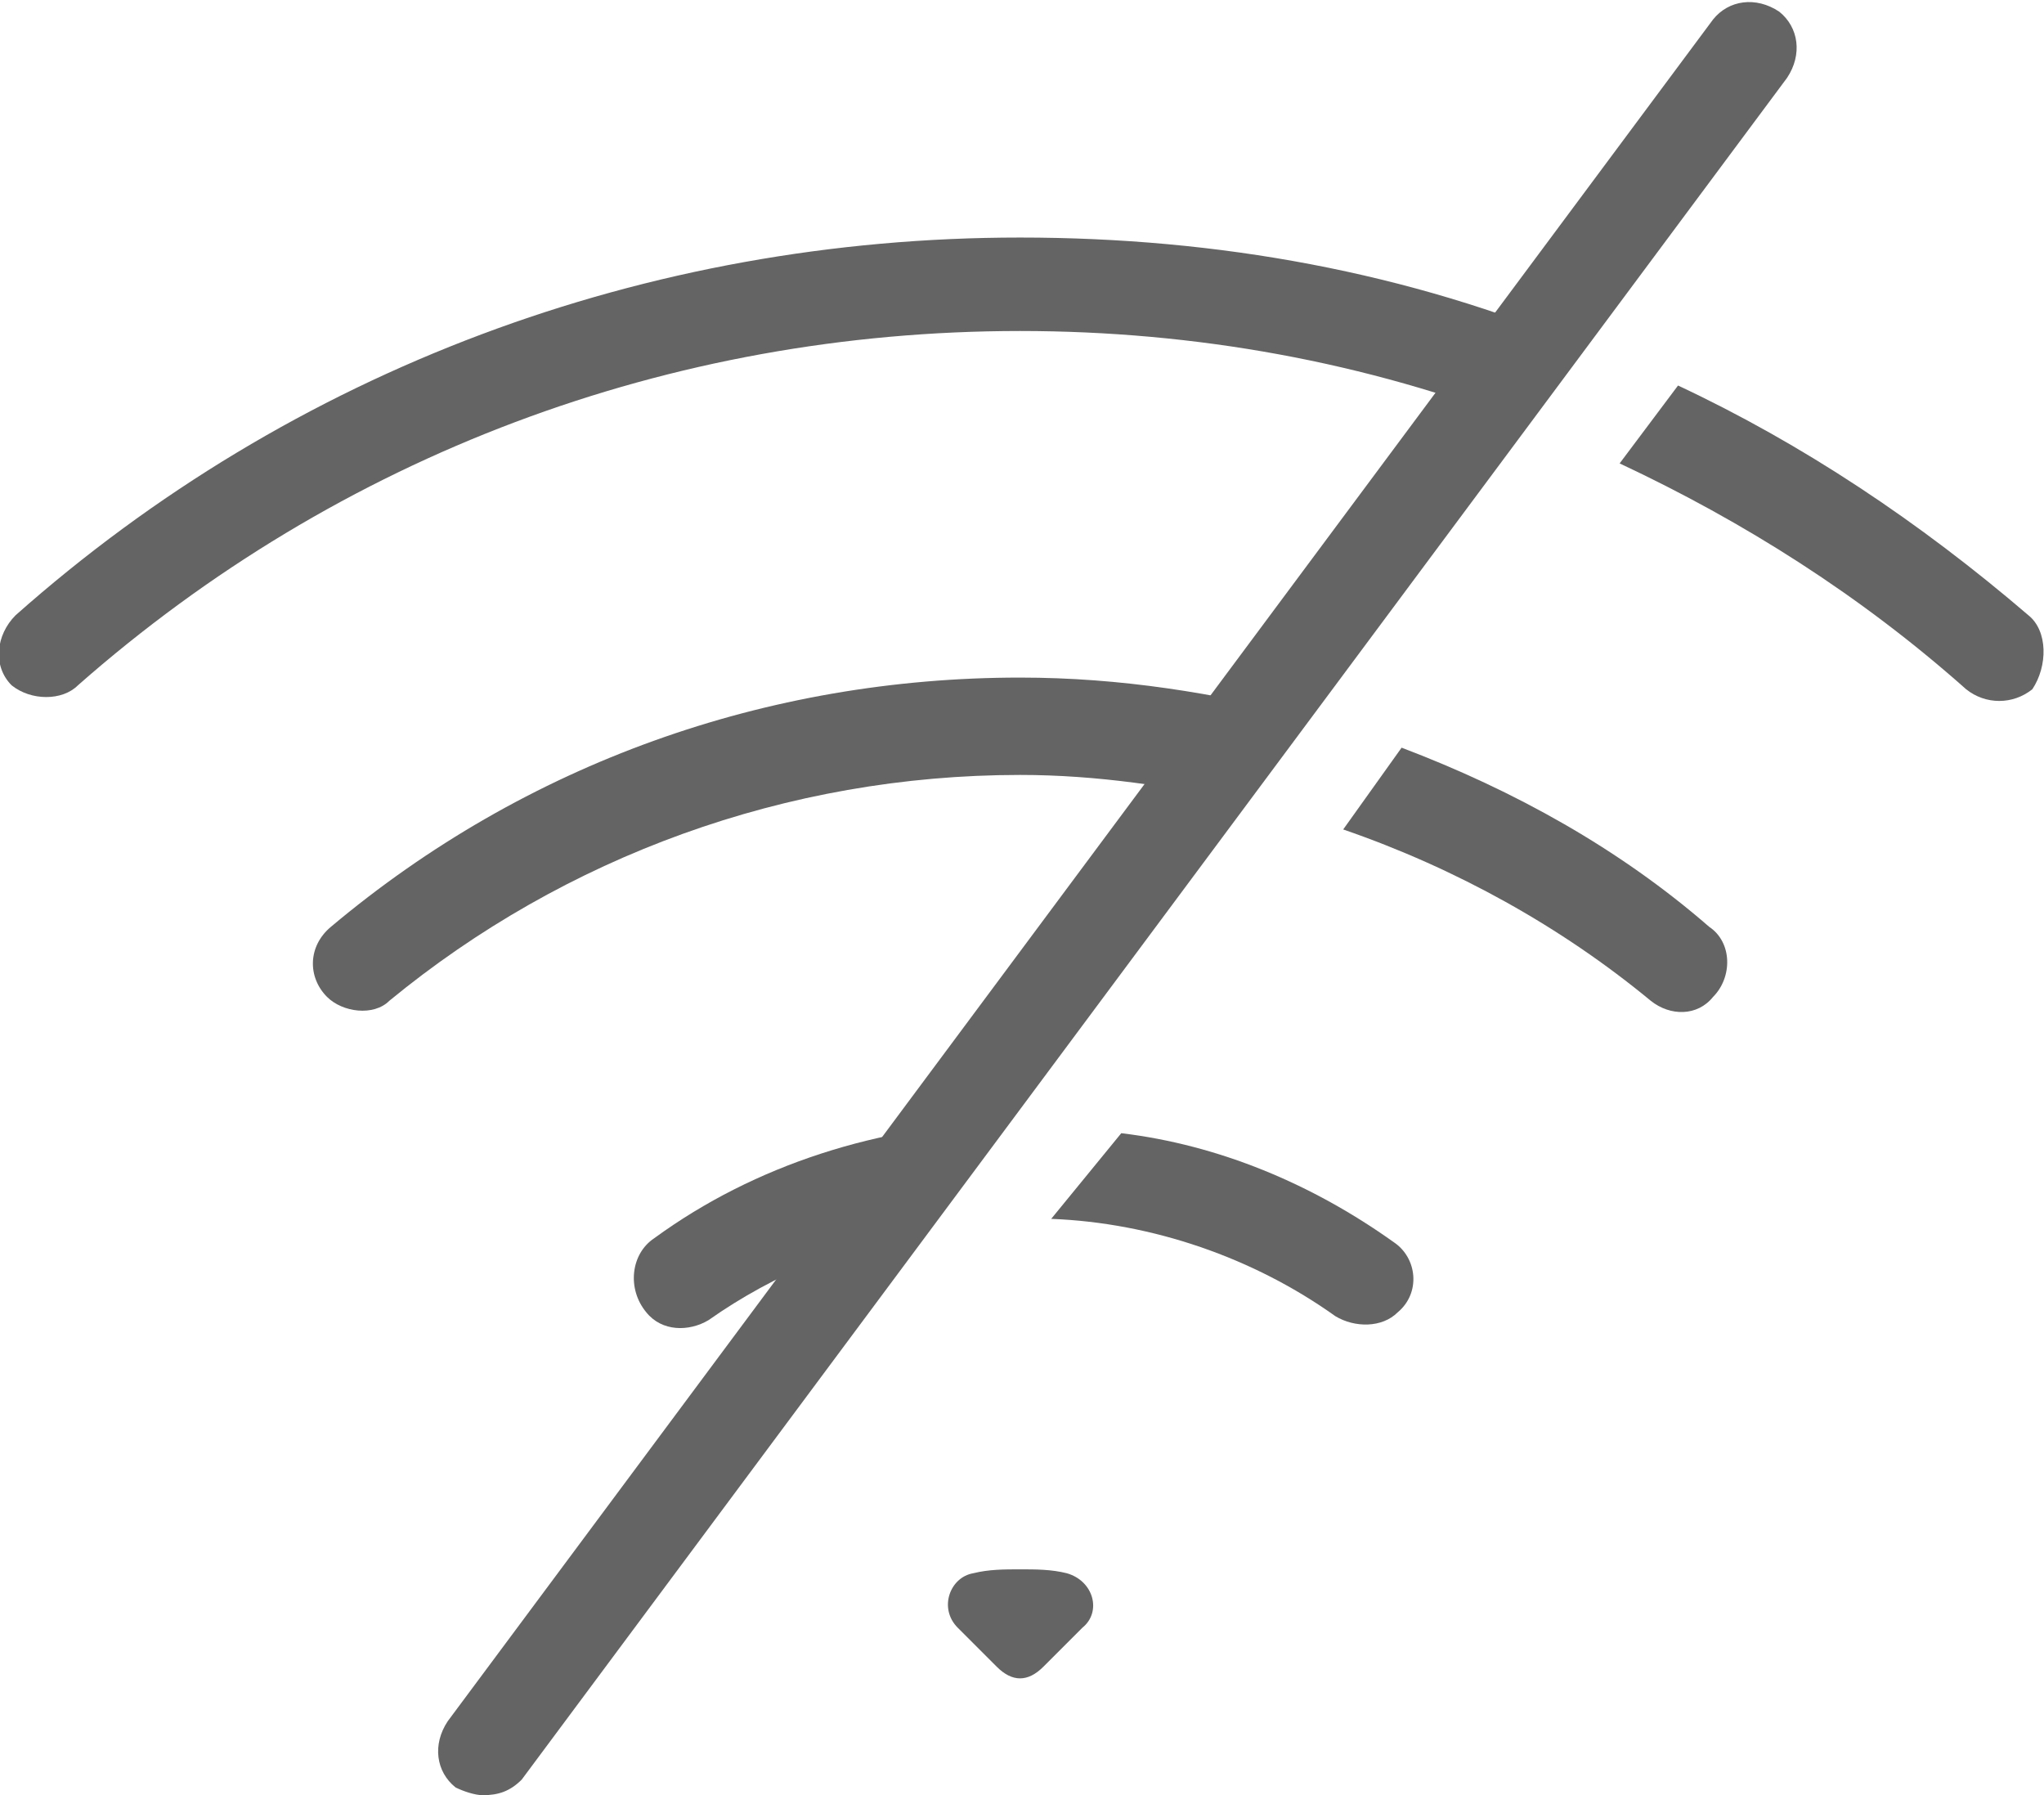 <?xml version="1.0" encoding="UTF-8"?>
<!-- Generator: Adobe Illustrator 27.0.1, SVG Export Plug-In . SVG Version: 6.00 Build 0)  -->
<svg xmlns="http://www.w3.org/2000/svg" xmlns:xlink="http://www.w3.org/1999/xlink" version="1.1" id="Ebene_1" x="0px" y="0px" viewBox="0 0 52.5 46.1" style="enable-background:new 0 0 52.5 46.1;" xml:space="preserve">
<g>
	<g>
		<path style="fill:#646464;" d="M18.2,33.9c1.7-1.2,3.7-2,5.7-2.4l2-2.7c-3.3,0.1-6.5,1.1-9.1,3c-0.6,0.4-0.7,1.3-0.2,1.9    C17,34.2,17.7,34.2,18.2,33.9z"></path>
		<path style="fill:#646464;" d="M35.8,31.9c-2.1-1.5-4.5-2.5-7-2.8L27,31.3c2.6,0.1,5.2,1,7.3,2.5c0.5,0.3,1.2,0.3,1.6-0.1    C36.5,33.2,36.4,32.3,35.8,31.9z"></path>
	</g>
	<g>
		<path style="fill:#646464;" d="M39.2,10.9l1.5-2C36.2,7,31.3,6.1,26.2,6.1c-9.6,0-18.7,3.4-25.8,9.7c-0.5,0.5-0.6,1.3-0.1,1.8    C0.8,18,1.6,18,2,17.6c6.7-5.9,15.2-9.1,24.2-9.1C30.7,8.5,35.1,9.3,39.2,10.9z"></path>
		<path style="fill:#646464;" d="M52.1,15.8c-2.8-2.4-5.8-4.4-9-5.9l-1.5,2c3.2,1.5,6.2,3.4,8.9,5.8c0.5,0.4,1.2,0.4,1.7,0    C52.6,17.1,52.6,16.2,52.1,15.8z"></path>
	</g>
	<path style="fill:#646464;" d="M25.6,42.8l-1-1c-0.5-0.5-0.2-1.3,0.4-1.4c0.4-0.1,0.8-0.1,1.2-0.1c0.4,0,0.8,0,1.2,0.1   c0.7,0.2,0.9,1,0.4,1.4l-1,1c-0.2,0.2-0.4,0.3-0.6,0.3S25.8,43,25.6,42.8"></path>
	<path style="fill:#646464;" d="M12.4,46.1c-0.2,0-0.5-0.1-0.7-0.2c-0.5-0.4-0.6-1.1-0.2-1.7L44,0.5c0.4-0.5,1.1-0.6,1.7-0.2   c0.5,0.4,0.6,1.1,0.2,1.7L13.4,45.7C13.1,46,12.8,46.1,12.4,46.1z"></path>
	<g>
		<path style="fill:#646464;" d="M32,20.6l1.6-2.2c-2.4-0.6-4.8-1-7.4-1c-6.5,0-12.7,2.2-17.7,6.4c-0.6,0.5-0.6,1.3-0.1,1.8    c0.4,0.4,1.2,0.5,1.6,0.1c4.5-3.7,10.2-5.8,16.2-5.8C28.2,19.9,30.1,20.2,32,20.6z"></path>
		<path style="fill:#646464;" d="M36,19.2l-1.5,2.1c2.9,1,5.6,2.5,7.9,4.4c0.5,0.4,1.2,0.4,1.6-0.1c0.5-0.5,0.5-1.4-0.1-1.8    C41.6,21.8,38.9,20.3,36,19.2z"></path>
	</g>
</g>
</svg>
